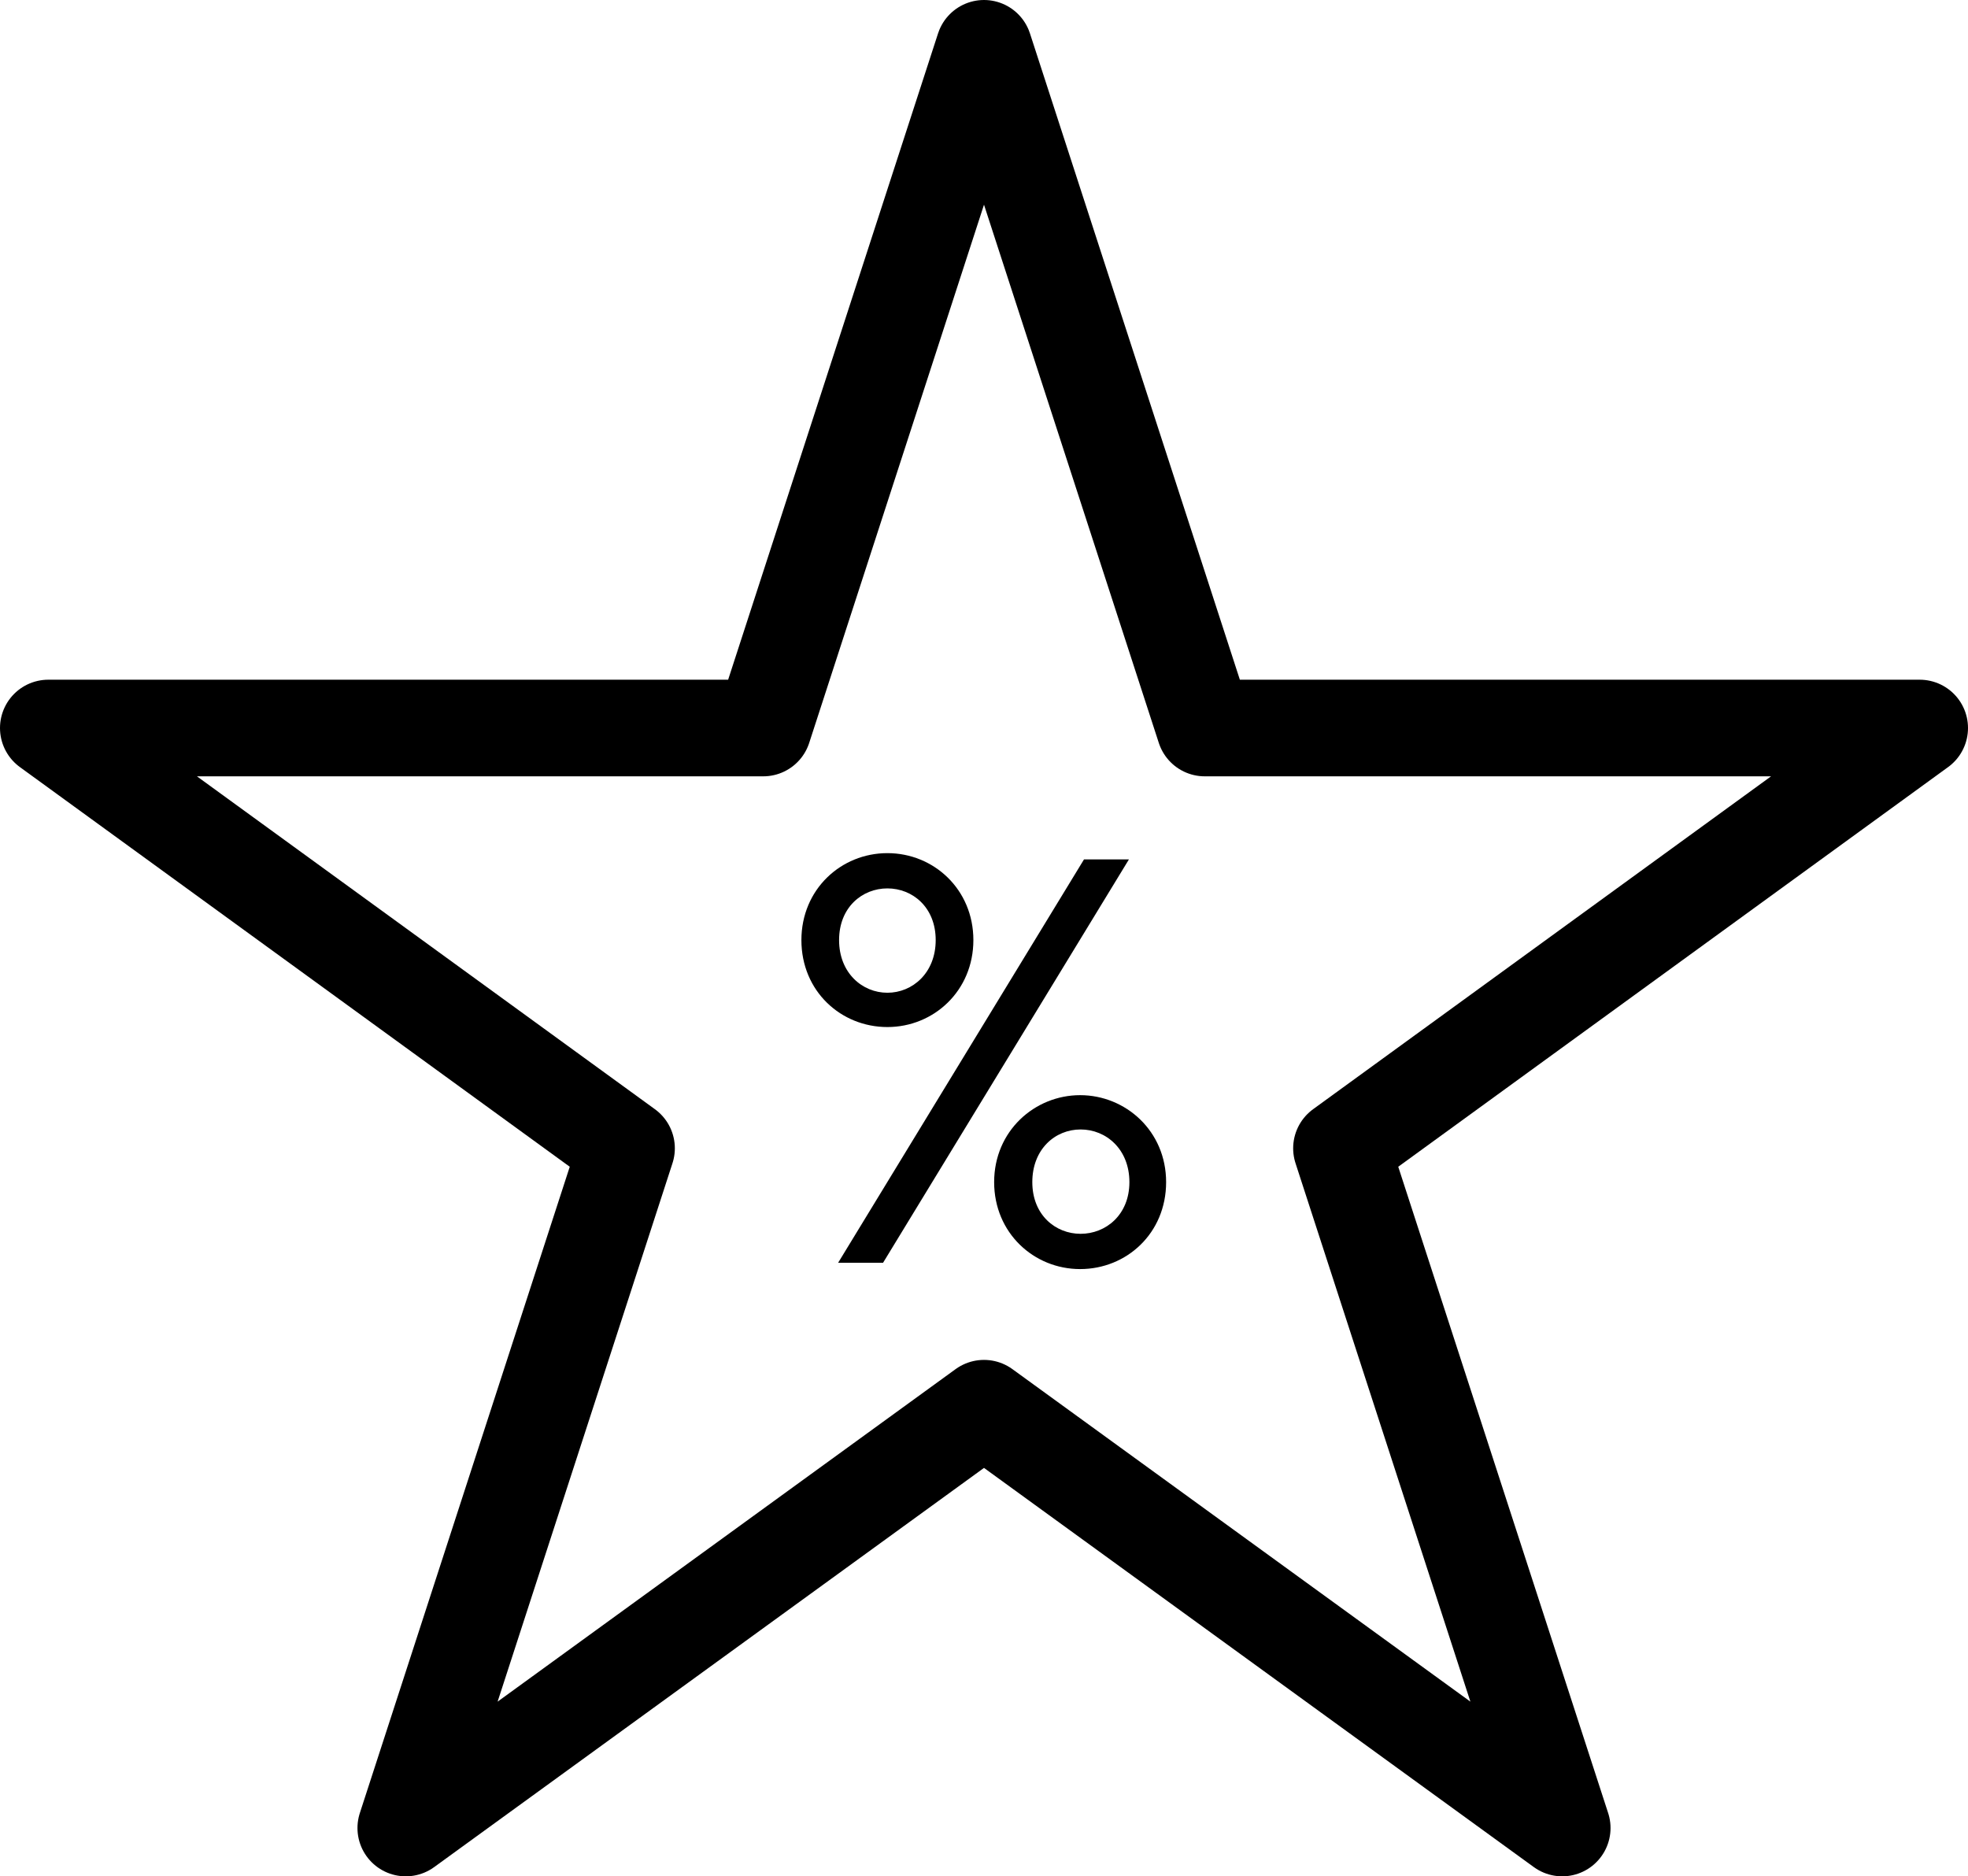 <?xml version="1.0" encoding="UTF-8"?>
<svg id="Layer_1" data-name="Layer 1" xmlns="http://www.w3.org/2000/svg" viewBox="0 0 40.74 38.84">
  <defs>
    <style>
      .cls-1 {
        fill: none;
        stroke: #000;
        stroke-linejoin: round;
        stroke-width: 2px;
      }
    </style>
  </defs>
  <path d="M16.59,19.46c0-1.05.82-1.8,1.78-1.8s1.78.75,1.78,1.8-.82,1.8-1.78,1.8-1.78-.74-1.78-1.8ZM17.35,26.14l5.09-8.35h.93l-5.09,8.35h-.93ZM19.37,19.46c0-.68-.48-1.07-1-1.07s-1,.39-1,1.07.48,1.09,1,1.09,1-.41,1-1.09ZM20.58,24.47c0-1.06.84-1.8,1.78-1.8s1.78.74,1.78,1.8-.82,1.8-1.78,1.8-1.78-.75-1.78-1.8ZM23.38,24.47c0-.68-.48-1.09-1.01-1.09s-1,.41-1,1.09.48,1.07,1,1.07,1.01-.39,1.01-1.07Z"/>
  <polygon class="cls-1" points="20.37 1 24.94 15.07 39.74 15.07 27.77 23.77 32.34 37.84 20.37 29.15 8.4 37.84 12.97 23.77 1 15.07 15.8 15.07 20.37 1"/>
</svg>
